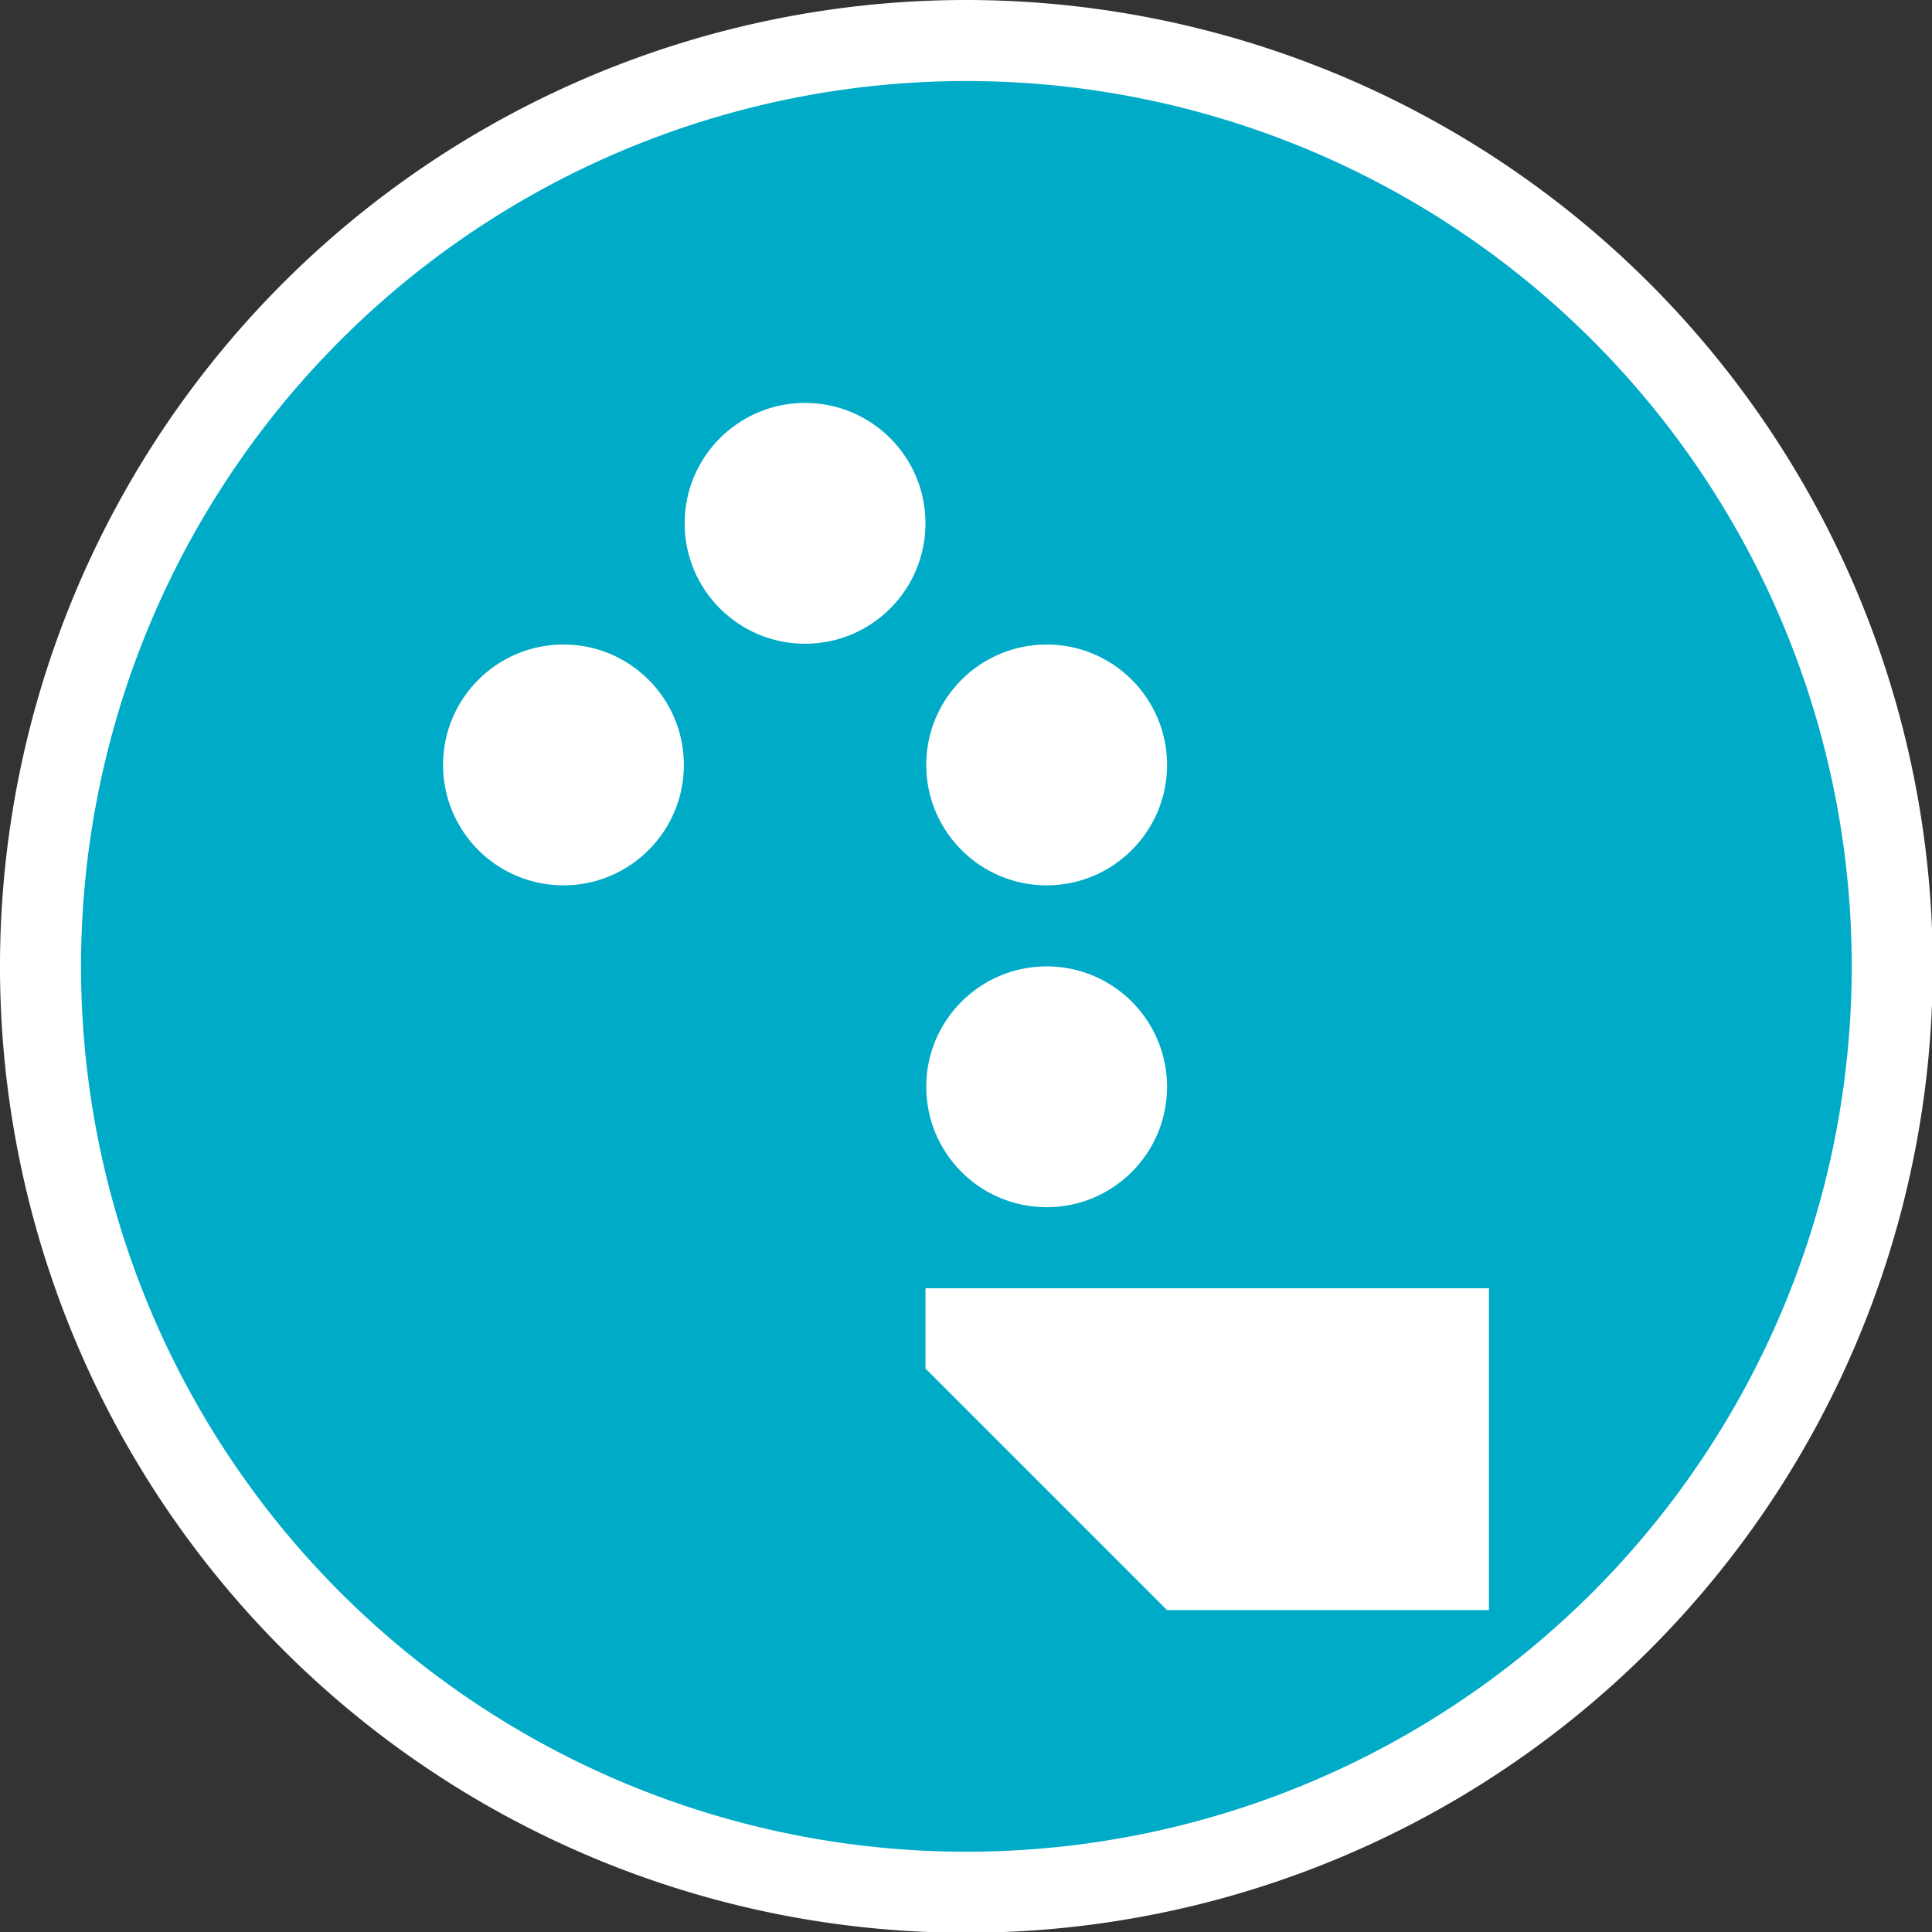 <svg id="Layer_1" data-name="Layer 1" xmlns="http://www.w3.org/2000/svg" width="9mm" height="9mm" viewBox="0 0 25.51 25.51">
  <rect x="0" y="0" width="25.51" height="25.51" fill="#333333" stroke="none"/>
  <title>drinkingfountain</title>
  <g>
    <circle cx="12.76" cy="12.76" r="12.22" fill="#00abc8"/>
    <path d="M13,1.31A11.69,11.69,0,1,1,1.31,13,11.69,11.69,0,0,1,13,1.31M13,.24A12.76,12.76,0,1,0,25.76,13,12.77,12.77,0,0,0,13,.24Z" transform="translate(-0.24 -0.24)" fill="#fff"/>
    <circle cx="7.44" cy="10.1" r="1.59" fill="#fff"/>
    <circle cx="13.82" cy="14.35" r="1.59" fill="#fff"/>
    <circle cx="13.82" cy="10.1" r="1.59" fill="#fff"/>
    <circle cx="10.63" cy="6.91" r="1.59" fill="#fff"/>
    <polygon points="19.66 17.01 12.22 17.01 12.22 18.07 15.41 21.26 19.66 21.26 19.66 17.01" fill="#fff"/>
  </g>
</svg>
